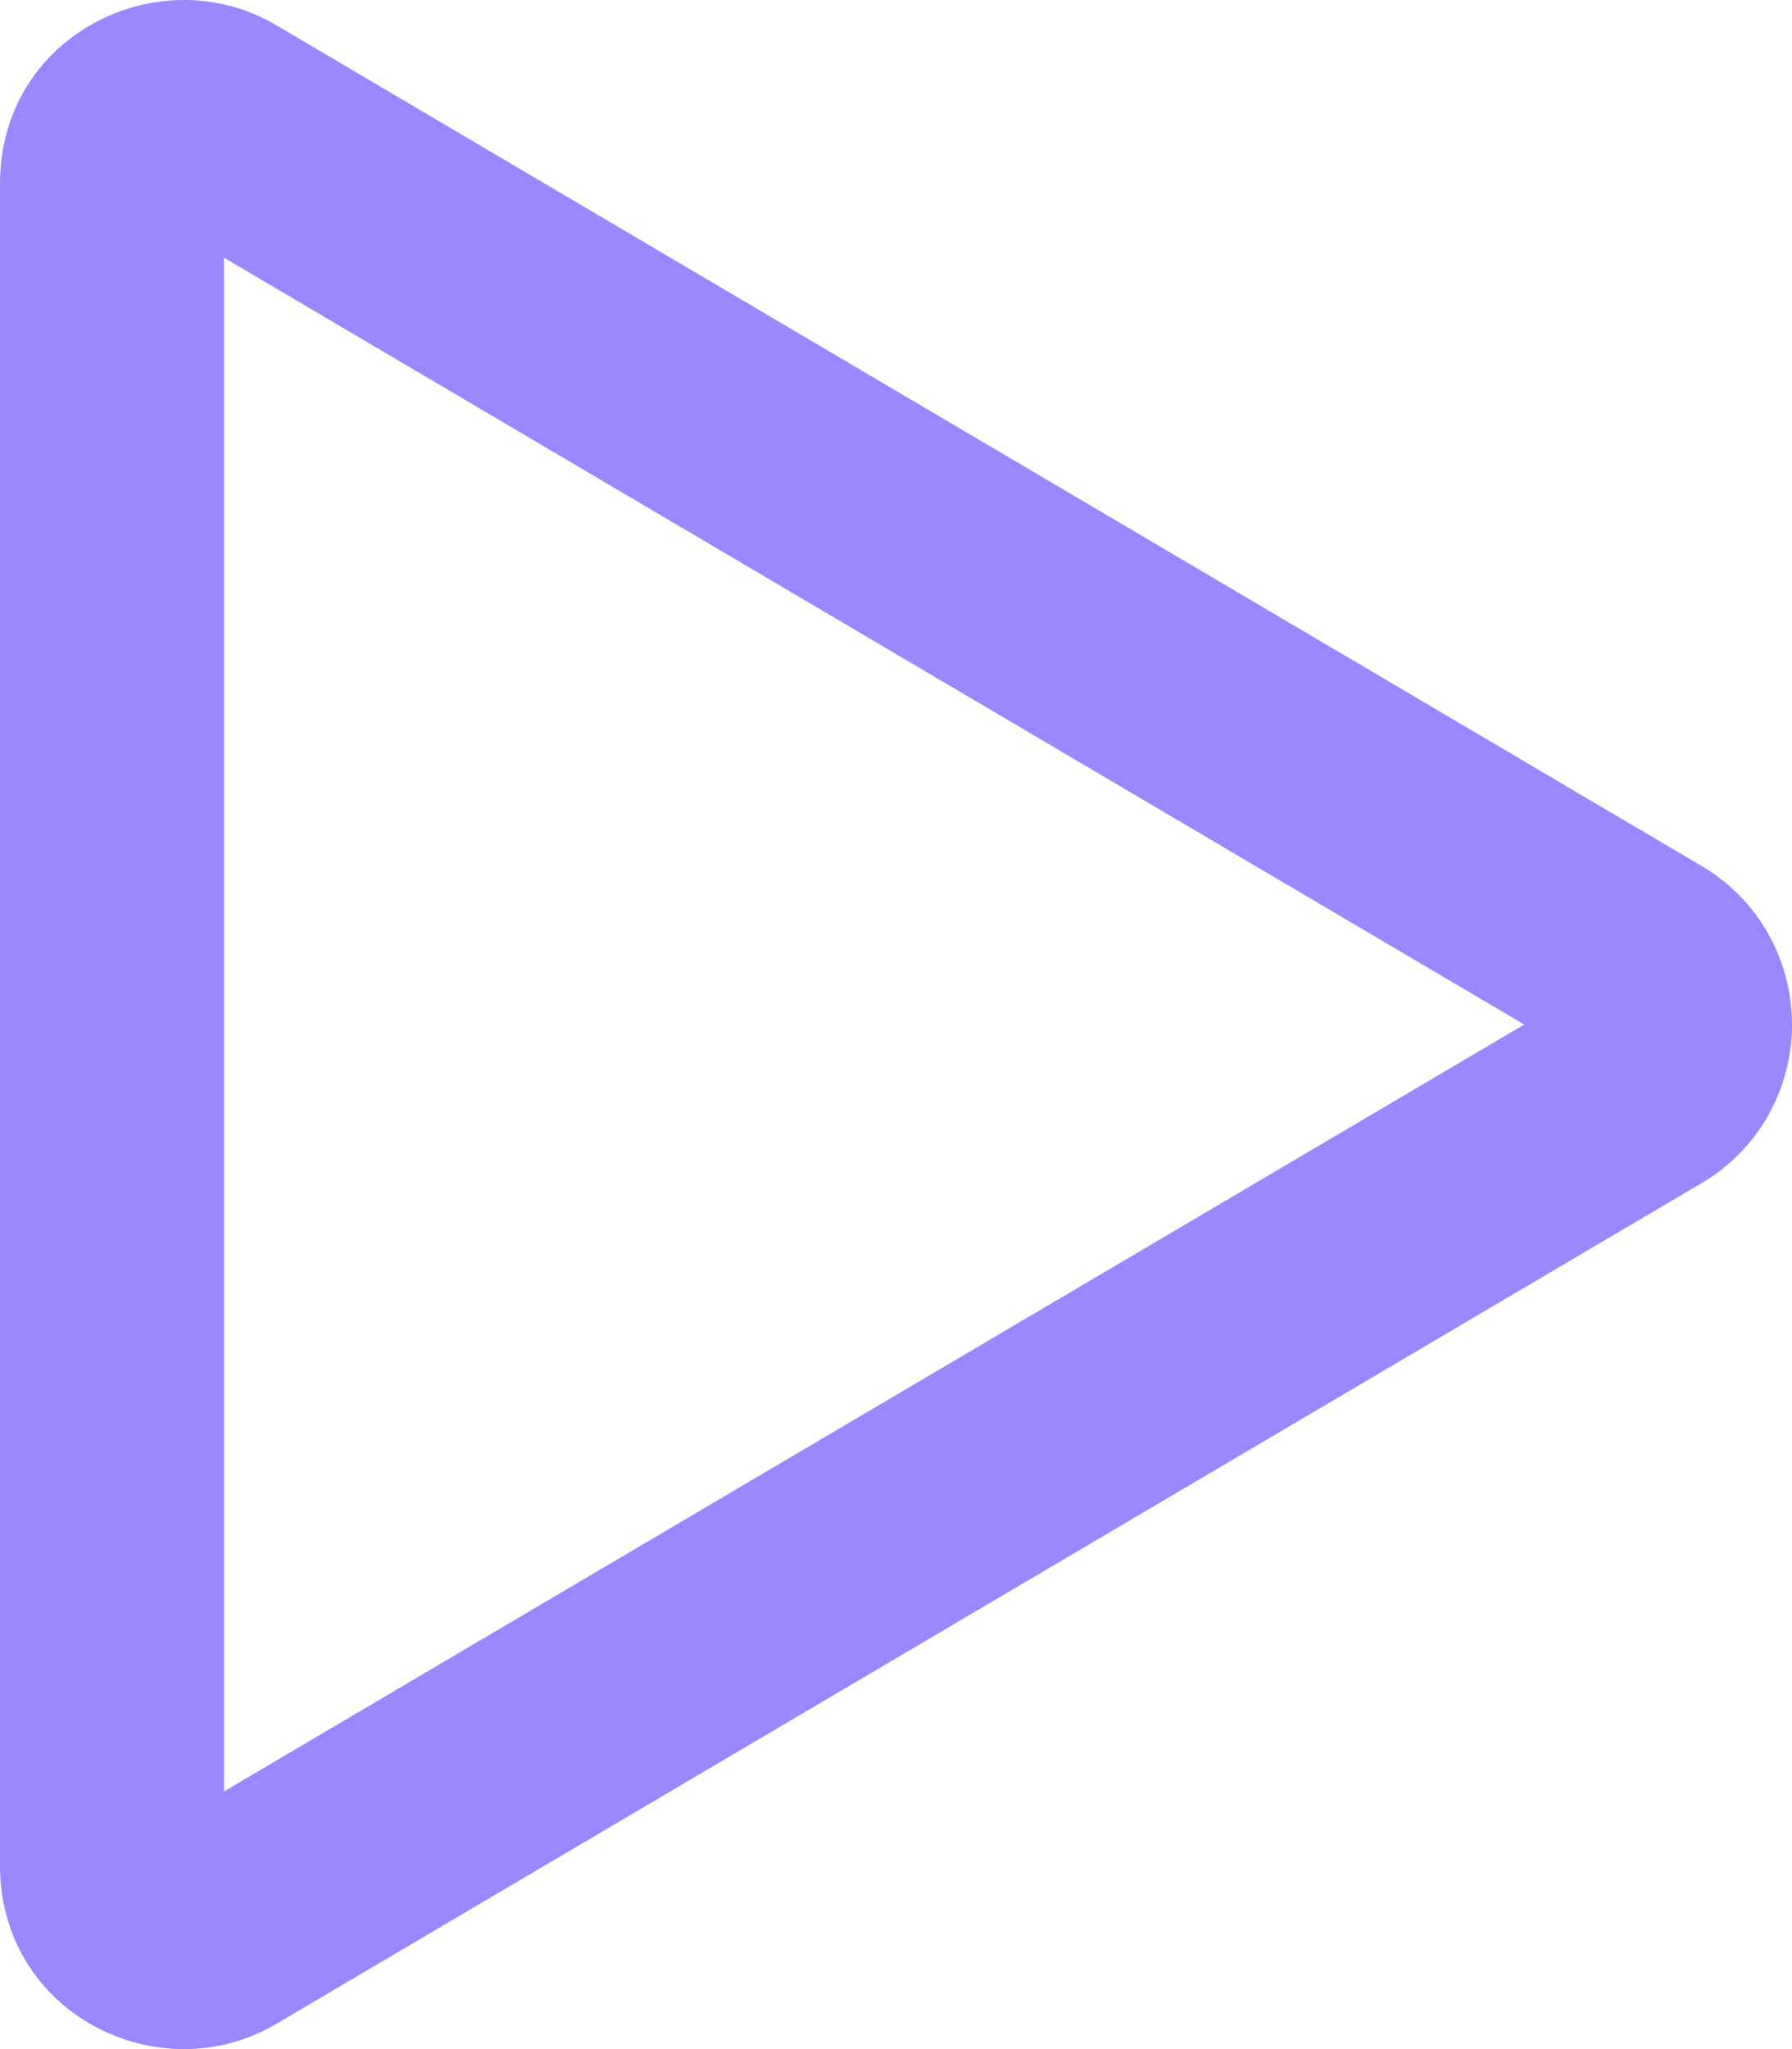 <?xml version="1.0" encoding="UTF-8"?> <svg xmlns="http://www.w3.org/2000/svg" width="21" height="24" viewBox="0 0 21 24" fill="none"> <path d="M17.862 12L2.625 3.018V20.982L17.862 12ZM19.941 10.143C20.262 10.331 20.53 10.601 20.716 10.927C20.902 11.253 21 11.623 21 12C21 12.377 20.902 12.747 20.716 13.073C20.53 13.399 20.262 13.669 19.941 13.857L3.237 23.705C1.872 24.511 0 23.591 0 21.849V2.151C0 0.409 1.872 -0.511 3.237 0.295L19.941 10.143Z" fill="#9988FF"></path> </svg> 